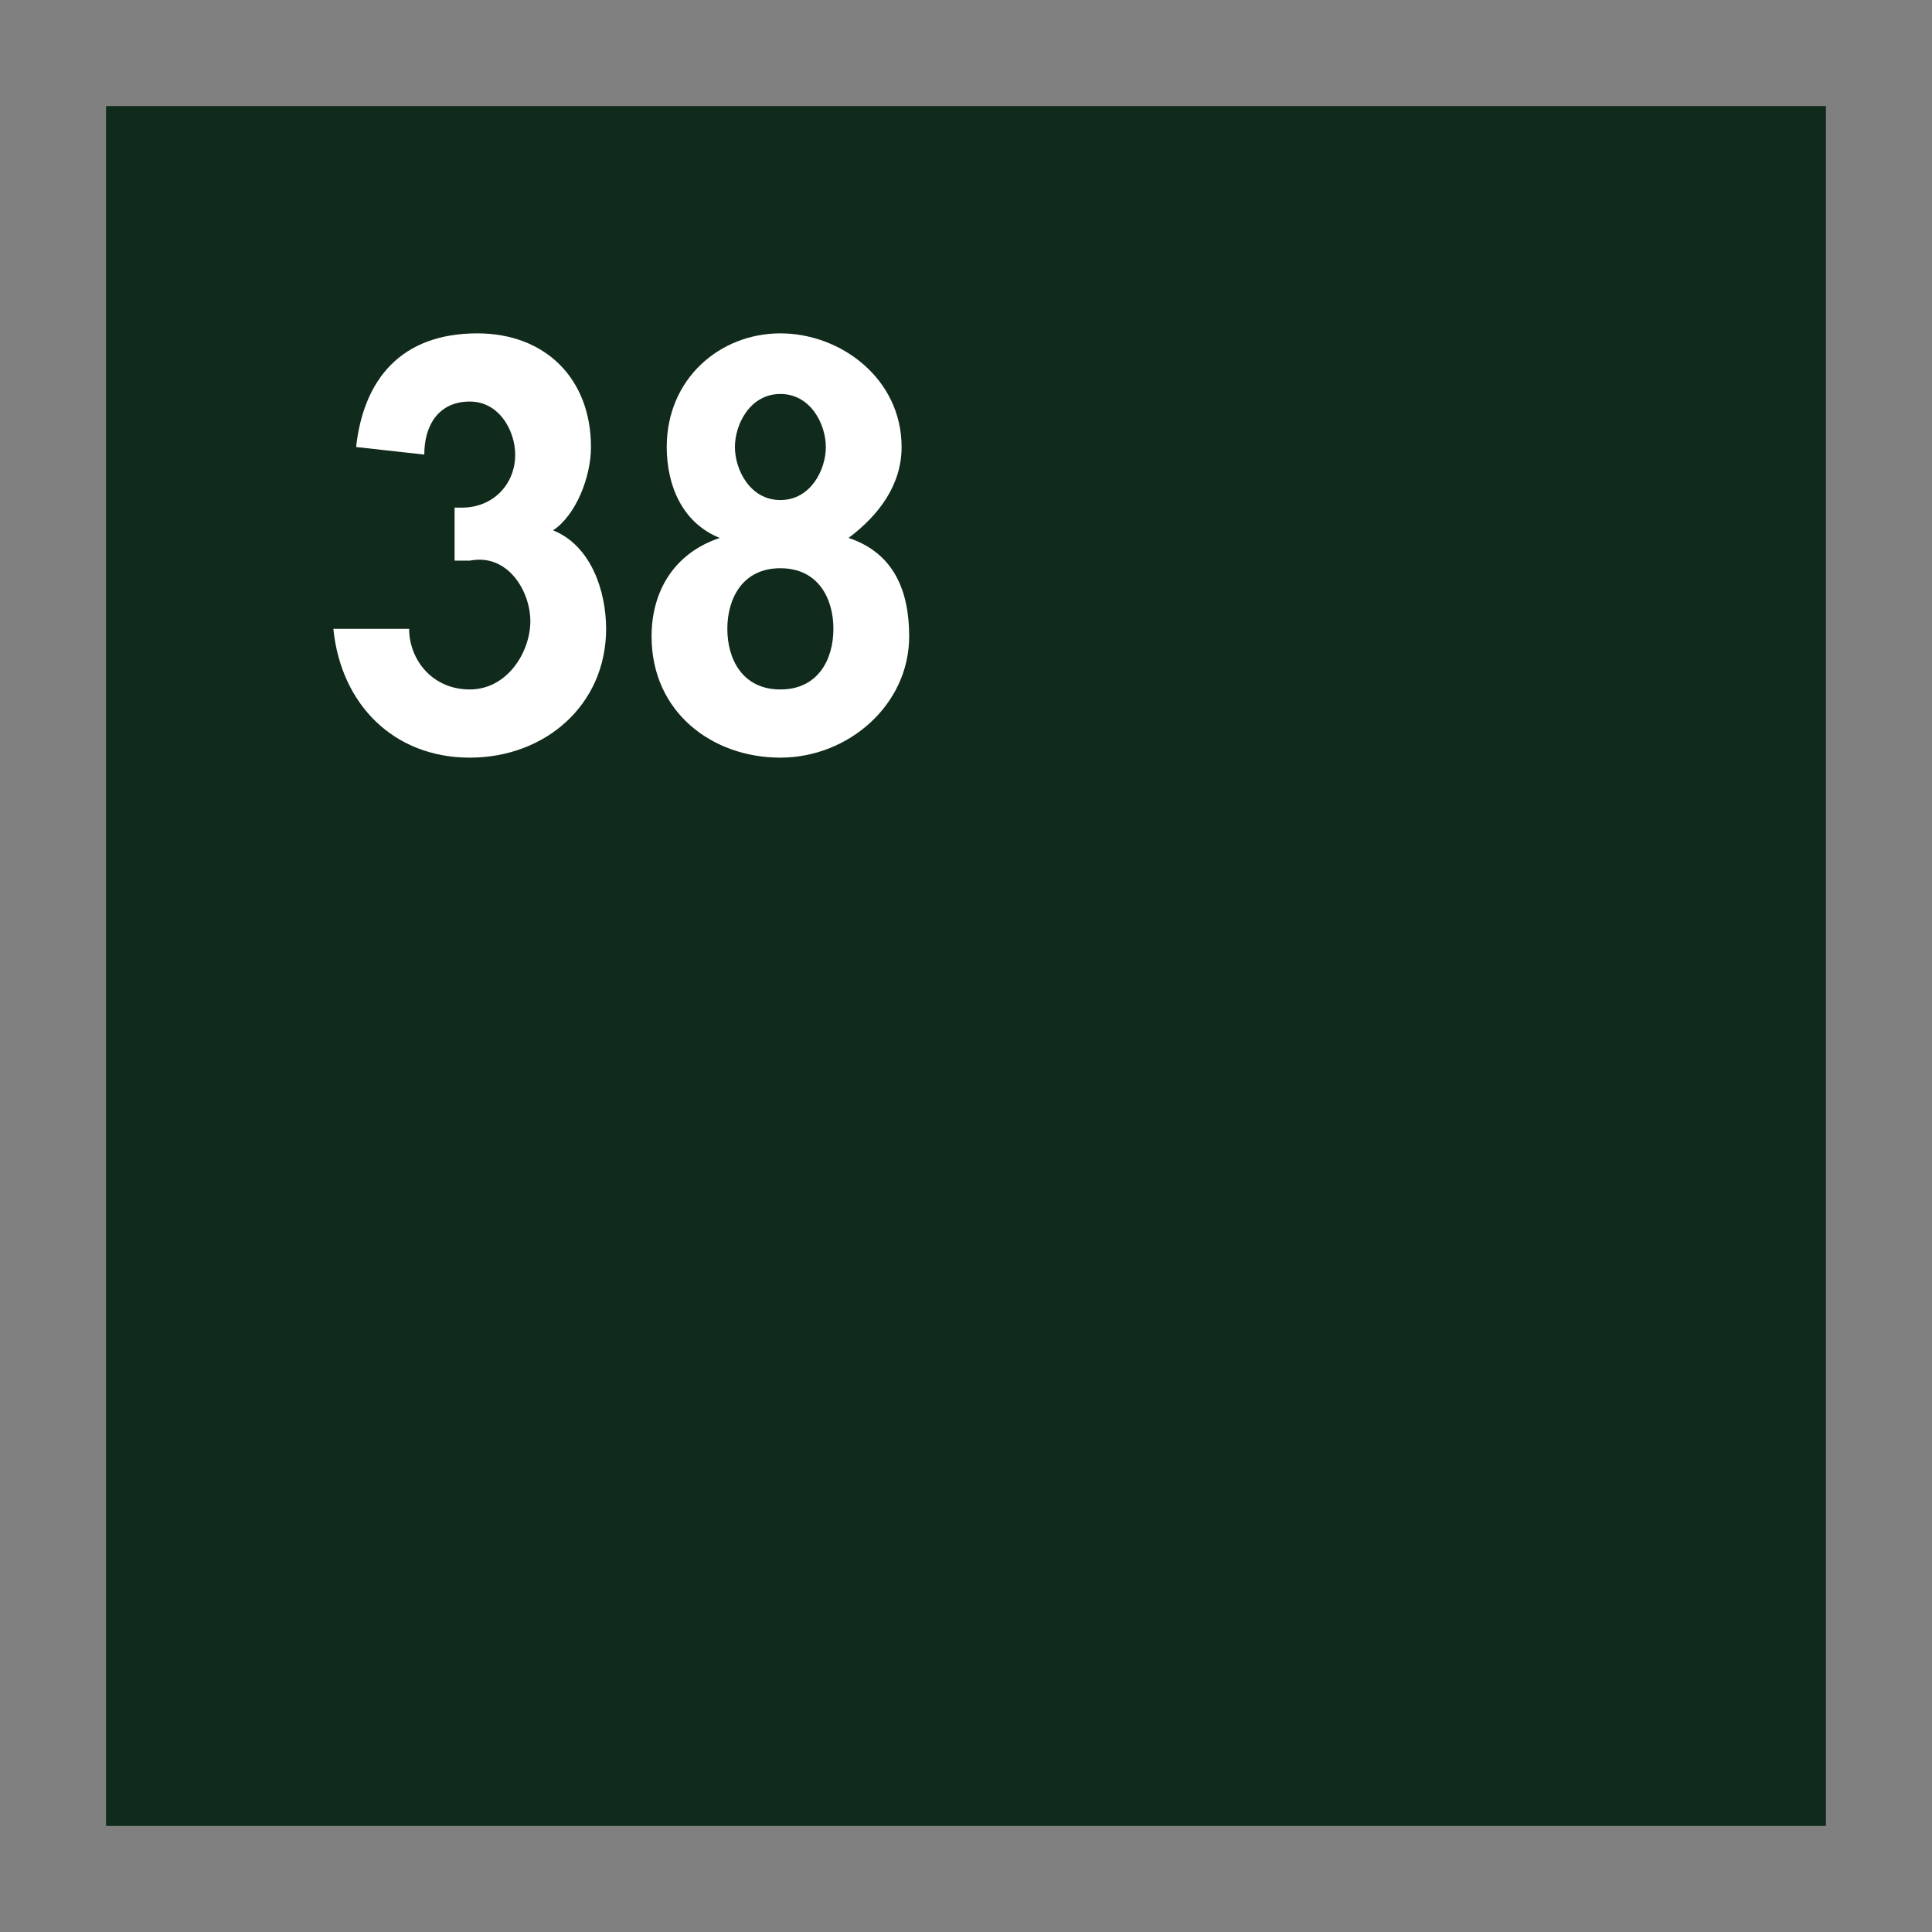 <?xml version="1.0" encoding="utf-8"?>
<!-- Generator: Adobe Illustrator 25.4.1, SVG Export Plug-In . SVG Version: 6.00 Build 0)  -->
<svg version="1.1" id="Layer_1" xmlns="http://www.w3.org/2000/svg" xmlns:xlink="http://www.w3.org/1999/xlink" x="0px" y="0px"
	 viewBox="0 0 25.5 25.5" style="enable-background:new 0 0 25.5 25.5;" xml:space="preserve">
<rect x="0" y="0" width="25.5" height="25.5" fill="#808080" stroke="none"/>
<style type="text/css">
	.st0{fill:#102A1B;}
	.st1{fill:#FFFFFF;}
</style>
<rect x="1.4" y="1.4" class="st0" width="22.7" height="22.7"/>
<g>
	<path class="st1" d="M4.7,5.9C4.8,5,5.3,4.4,6.3,4.4c0.9,0,1.5,0.6,1.5,1.5c0,0.4-0.2,0.9-0.5,1.1C7.8,7.2,8,7.8,8,8.3
		c0,1-0.8,1.7-1.8,1.7c-1,0-1.7-0.7-1.8-1.7h1c0,0.4,0.3,0.8,0.8,0.8S7,8.6,7,8.2S6.7,7.3,6.2,7.4L6,7.4V6.7h0.1
		c0.4,0,0.7-0.3,0.7-0.7c0-0.3-0.2-0.7-0.6-0.7c-0.4,0-0.6,0.3-0.6,0.7L4.7,5.9L4.7,5.9z"/>
	<path class="st1" d="M8.8,5.9c0-0.9,0.7-1.5,1.5-1.5s1.6,0.6,1.6,1.5c0,0.5-0.3,0.9-0.7,1.2C11.8,7.3,12,7.8,12,8.4
		c0,0.9-0.8,1.6-1.7,1.6S8.6,9.4,8.6,8.4c0-0.6,0.3-1.1,0.9-1.3C9,6.9,8.8,6.4,8.8,5.9z M9.6,8.3c0,0.4,0.2,0.8,0.7,0.8
		S11,8.7,11,8.3c0-0.4-0.2-0.8-0.7-0.8S9.6,7.9,9.6,8.3z M9.7,5.9c0,0.3,0.2,0.7,0.6,0.7s0.6-0.4,0.6-0.7c0-0.3-0.2-0.7-0.6-0.7
		S9.7,5.6,9.7,5.9z"/>
</g>
</svg>
